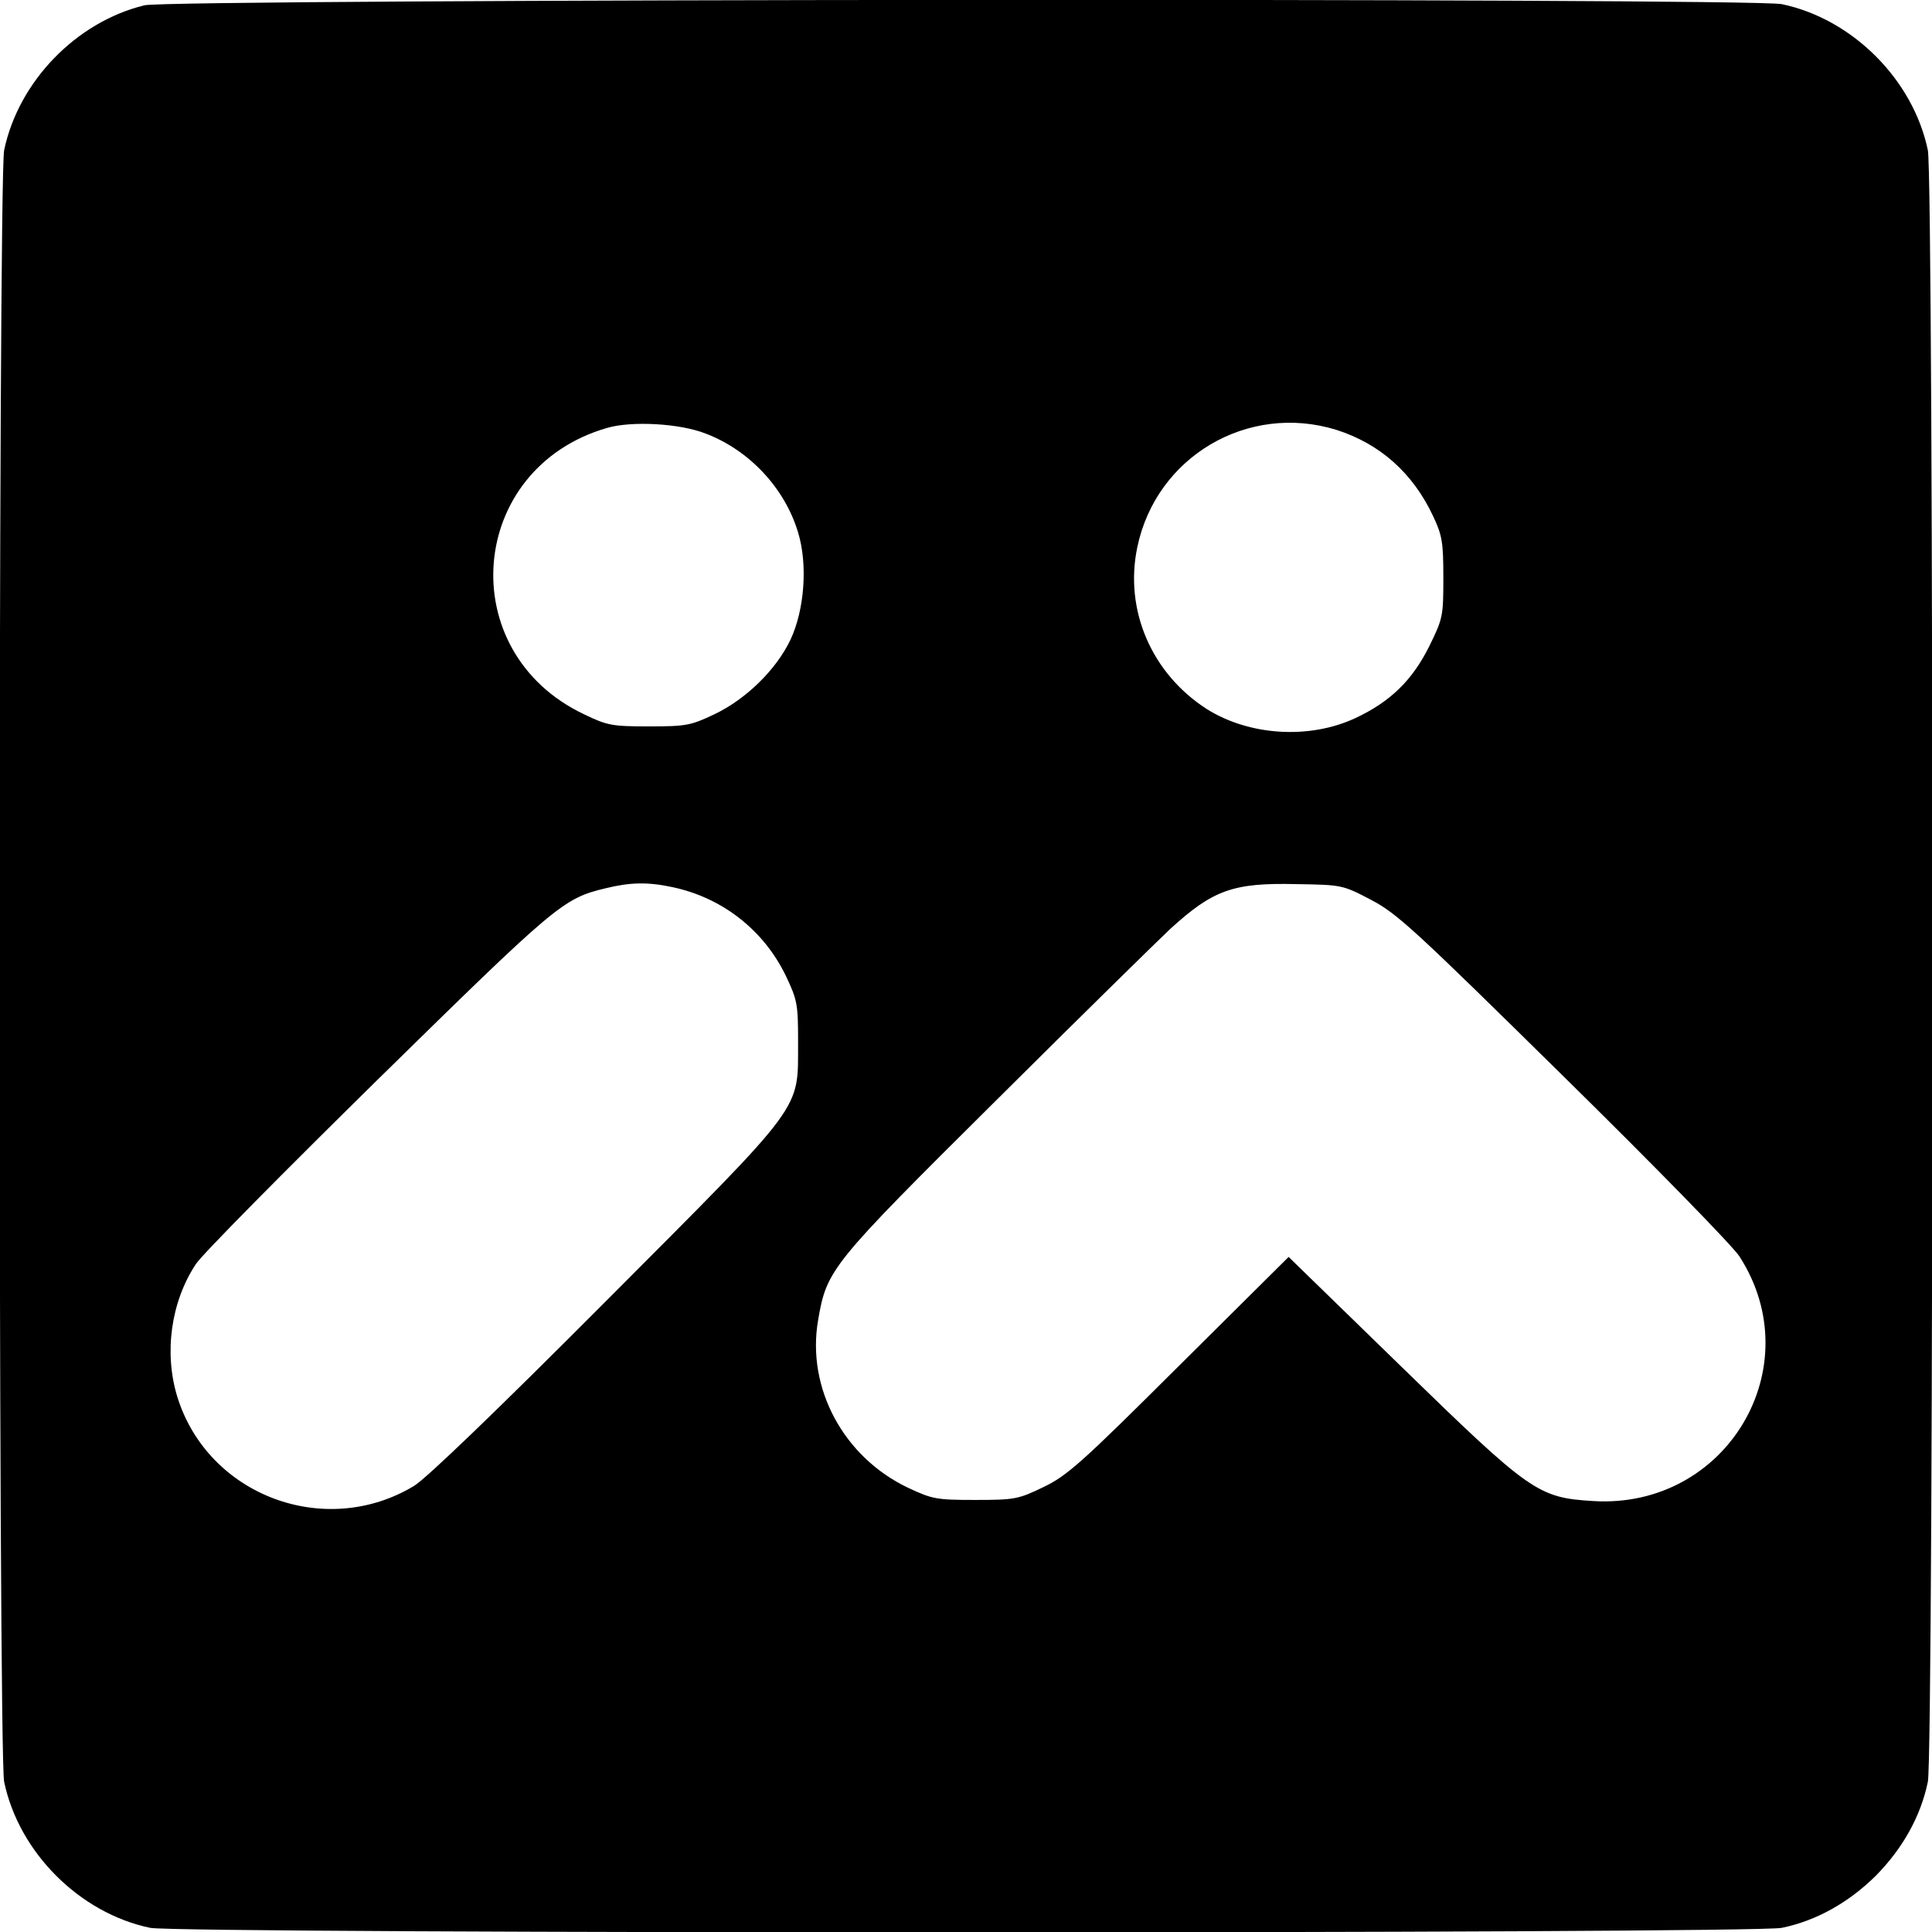 <?xml version="1.0" standalone="no"?>
<!DOCTYPE svg PUBLIC "-//W3C//DTD SVG 20010904//EN"
 "http://www.w3.org/TR/2001/REC-SVG-20010904/DTD/svg10.dtd">
<svg version="1.0" xmlns="http://www.w3.org/2000/svg"
 width="512pt" height="512pt" viewBox="0 0 512 512"
 preserveAspectRatio="xMidYMid meet">
<g transform="translate(0,512) scale(0.1,-0.1)"
fill="#000000" stroke="none">
<path d="M383 5106 c-181 -44 -334 -202 -372 -384 -16 -75 -16 -4249 0 -4324
39 -187 200 -348 387 -387 75 -16 4249 -16 4324 0 92 19 177 67 249 138 71 72
119 157 138 249 16 75 16 4249 0 4324 -39 187 -200 348 -387 387 -81 17 -4268
14 -4339 -3z m1487 -1135 c116 -44 210 -145 245 -262 26 -85 17 -205 -20 -284
-38 -80 -118 -158 -202 -198 -63 -30 -76 -32 -173 -32 -97 0 -110 2 -172 32
-349 165 -310 652 61 759 65 19 193 12 261 -15z m1671 10 c116 -37 203 -114
257 -229 24 -51 27 -69 27 -163 0 -101 -1 -108 -37 -181 -45 -91 -104 -148
-196 -191 -122 -57 -281 -47 -394 24 -146 94 -219 262 -184 429 50 240 293
383 527 311z m-1759 -1212 c133 -28 243 -115 301 -236 30 -63 32 -75 32 -173
-1 -187 25 -152 -507 -686 -290 -291 -478 -472 -511 -492 -236 -142 -546 -25
-627 236 -36 117 -17 252 49 352 16 25 234 245 483 490 473 464 490 479 603
506 65 16 112 17 177 3z m1852 -34 c69 -36 117 -81 510 -468 239 -235 449
-450 466 -477 189 -294 -35 -669 -387 -648 -147 9 -166 22 -508 355 l-300 292
-290 -288 c-259 -258 -297 -292 -360 -322 -66 -32 -76 -34 -180 -34 -103 0
-114 2 -178 32 -171 81 -270 264 -239 444 23 135 33 147 469 580 219 218 428
423 464 457 114 104 167 123 335 119 120 -2 122 -2 198 -42z"/>
</g>
</svg>

